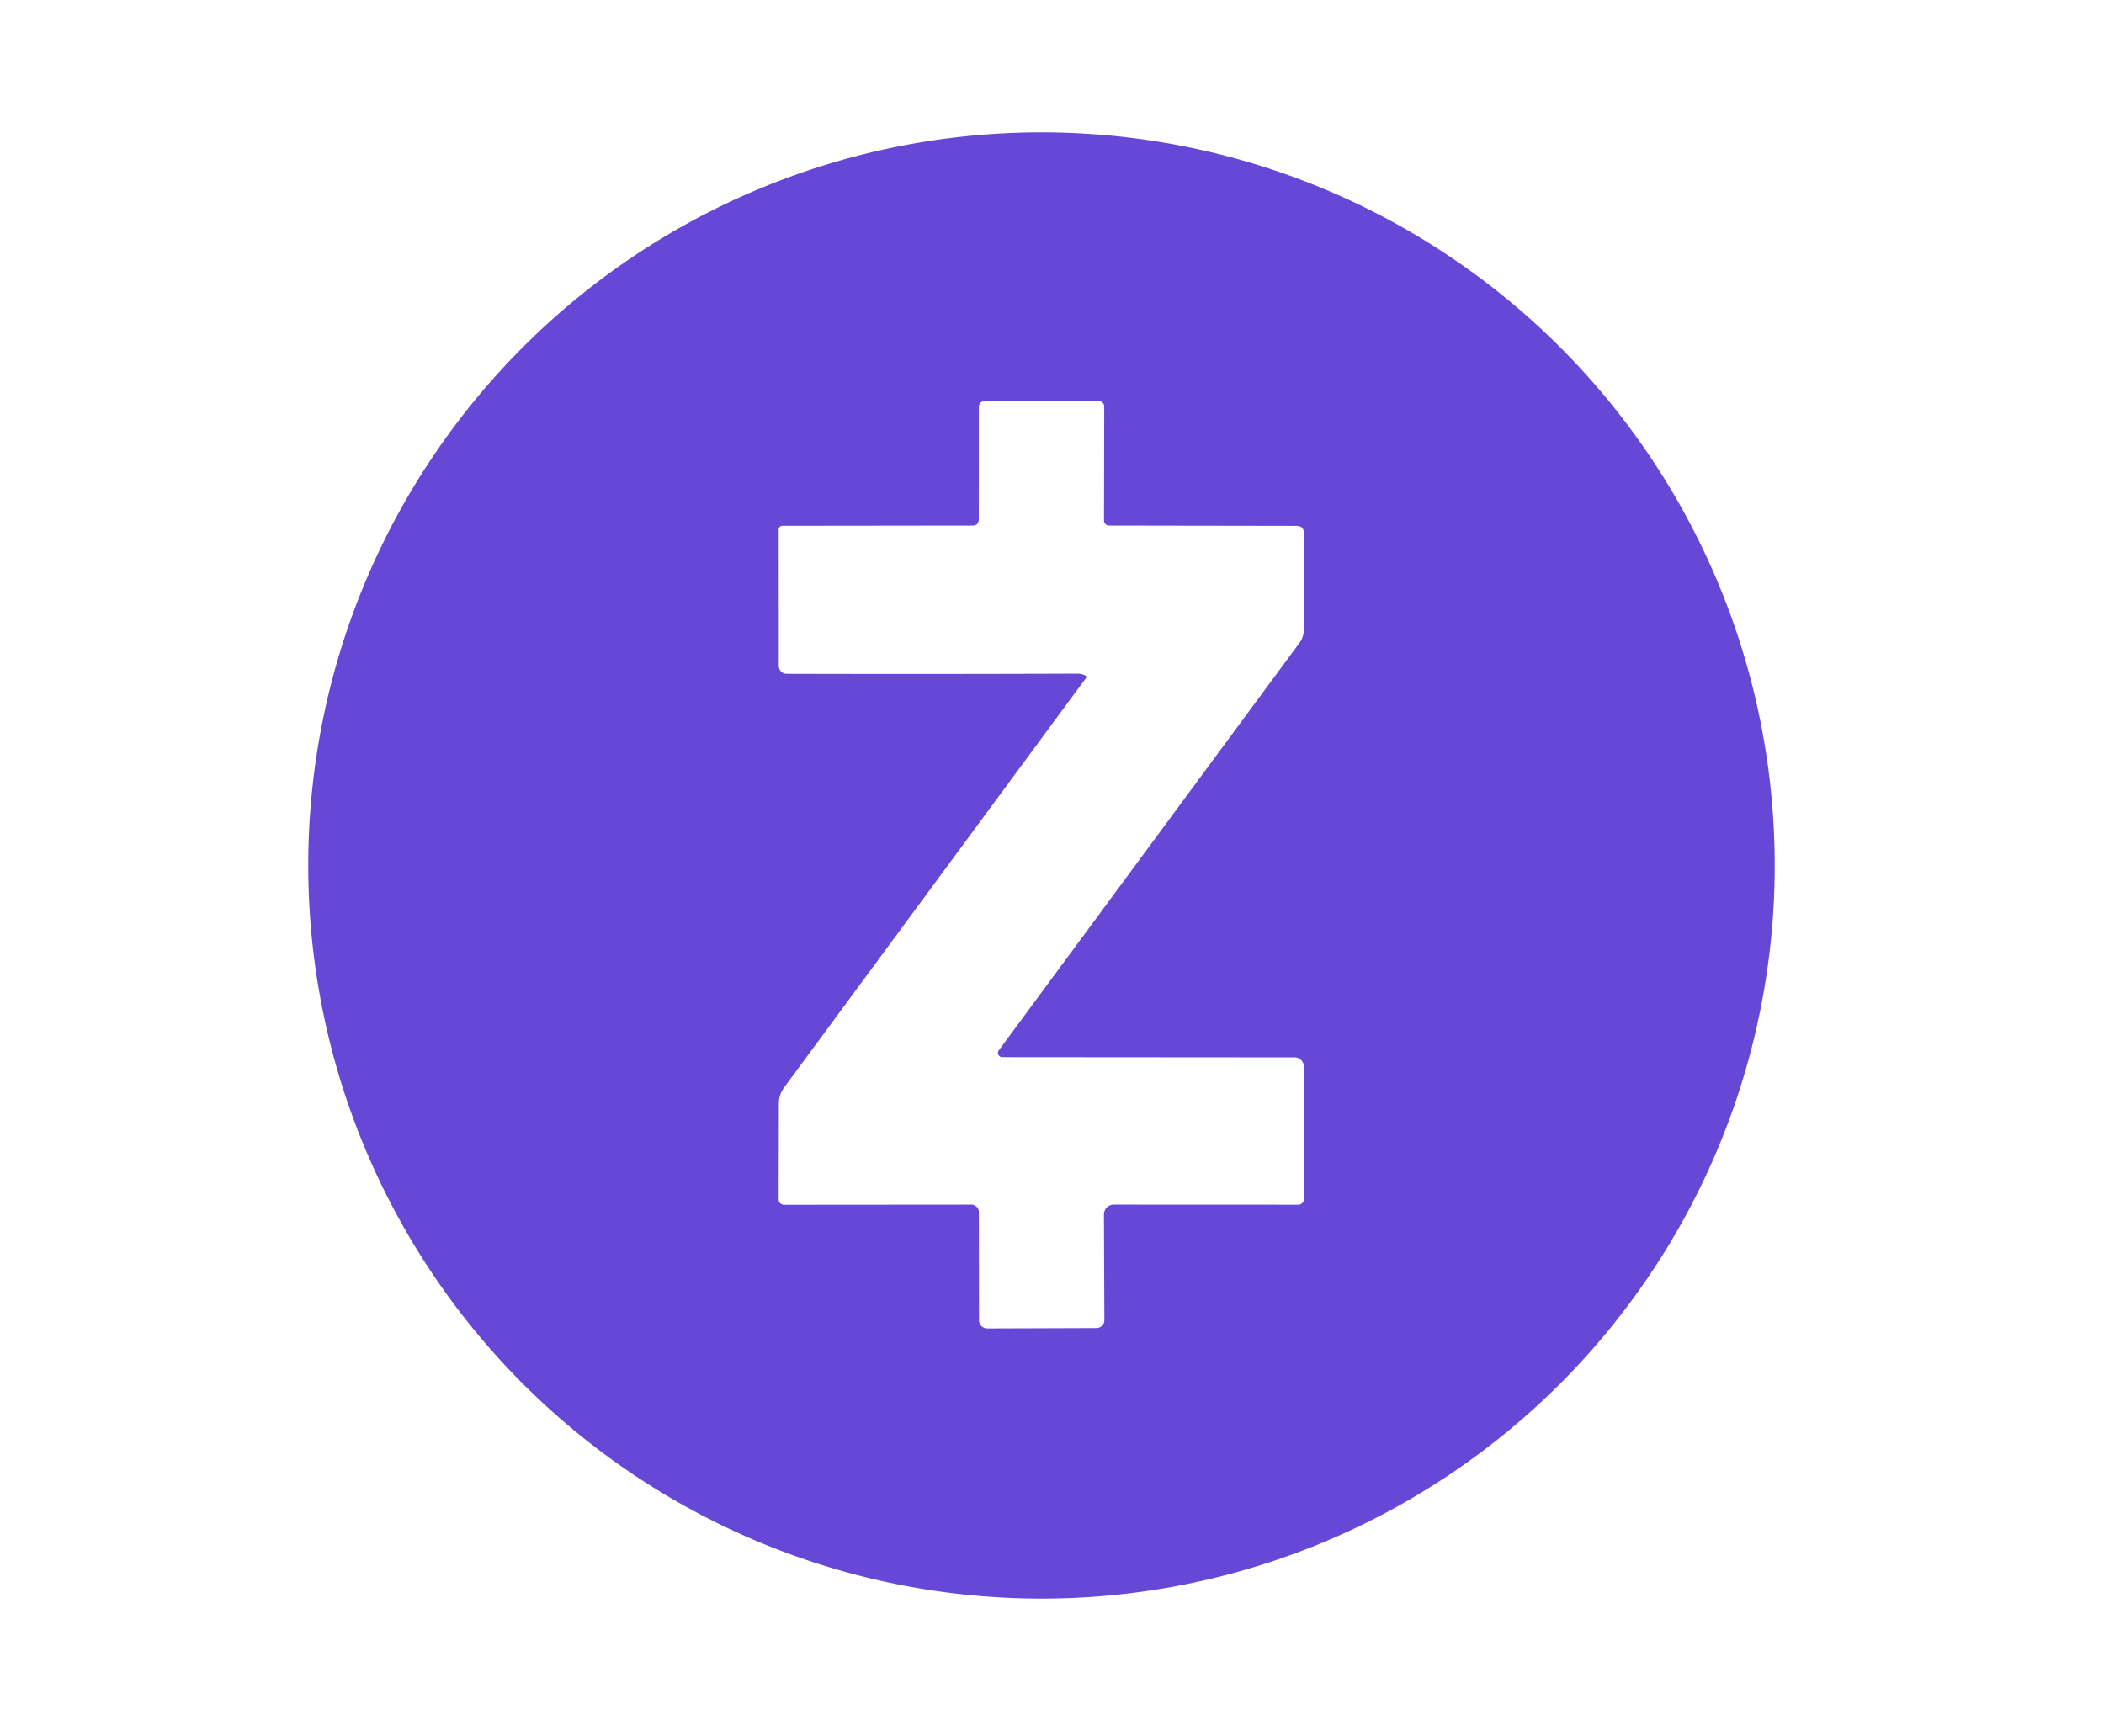 <?xml version="1.0" encoding="UTF-8" standalone="no"?>
<!DOCTYPE svg PUBLIC "-//W3C//DTD SVG 1.1//EN" "http://www.w3.org/Graphics/SVG/1.1/DTD/svg11.dtd">
<svg xmlns="http://www.w3.org/2000/svg" version="1.1" viewBox="0.00 0.00 286.00 236.00">
<path fill="#6747d5" d="
  M 241.24 117.66
  A 99.67 99.67 0.0 0 1 141.57 217.33
  A 99.67 99.67 0.0 0 1 41.90 117.66
  A 99.67 99.67 0.0 0 1 141.57 17.99
  A 99.67 99.67 0.0 0 1 241.24 117.66
  Z
  M 147.52 91.82
  A 0.25 0.25 0.0 0 1 147.61 92.19
  L 106.58 147.85
  A 3.71 3.70 63.4 0 0 105.87 150.00
  L 105.84 162.94
  Q 105.84 163.79 106.69 163.79
  L 132.04 163.77
  A 1.02 1.02 0.0 0 1 133.06 164.79
  L 133.08 179.47
  A 1.13 1.13 0.0 0 0 134.22 180.60
  L 149.04 180.55
  A 1.08 1.08 0.0 0 0 150.12 179.46
  L 150.06 165.11
  A 1.33 1.33 0.0 0 1 151.39 163.77
  L 176.48 163.78
  A 0.76 0.76 0.0 0 0 177.24 163.01
  L 177.23 144.99
  A 1.25 1.24 89.8 0 0 175.99 143.75
  L 136.24 143.72
  A 0.58 0.58 0.0 0 1 135.77 142.79
  L 176.63 87.41
  A 3.14 3.14 0.0 0 0 177.24 85.55
  L 177.24 72.49
  Q 177.24 71.50 176.24 71.49
  L 150.76 71.45
  A 0.69 0.69 0.0 0 1 150.07 70.76
  L 150.10 55.25
  A 0.72 0.72 0.0 0 0 149.38 54.53
  L 133.80 54.54
  A 0.74 0.74 0.0 0 0 133.06 55.28
  L 133.05 70.57
  Q 133.05 71.45 132.18 71.45
  L 106.44 71.48
  Q 105.85 71.48 105.85 72.06
  L 105.86 90.53
  A 1.07 1.06 -90.0 0 0 106.92 91.60
  Q 126.90 91.65 146.40 91.58
  Q 146.99 91.57 147.52 91.82
  Z"
/>
</svg>
